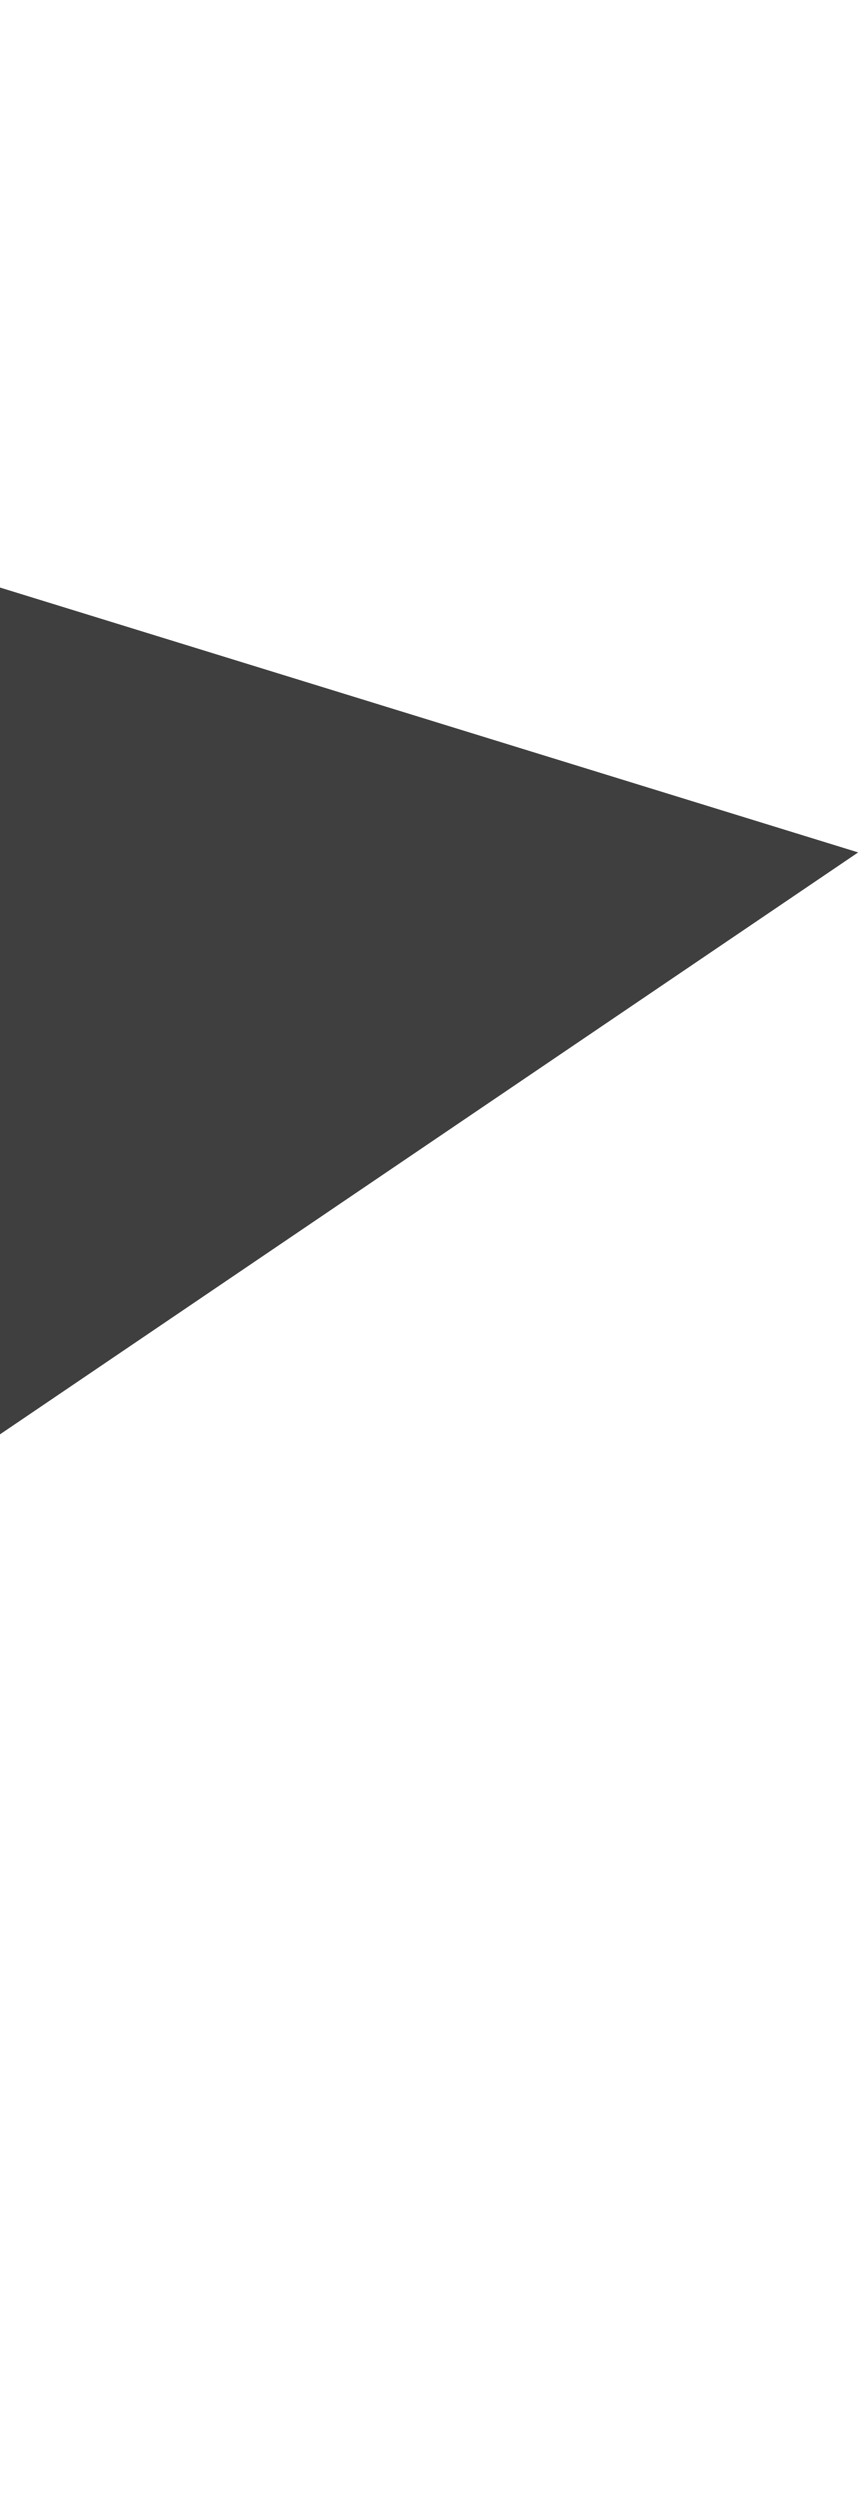 <?xml version="1.0" encoding="UTF-8"?> <svg xmlns="http://www.w3.org/2000/svg" width="222" height="646" viewBox="0 0 222 646" fill="none"> <path d="M221.783 220.269L-491.415 0.172L-595.045 588.437L-405.325 645.478L221.783 220.269Z" fill="#3F3F3F"></path> </svg> 